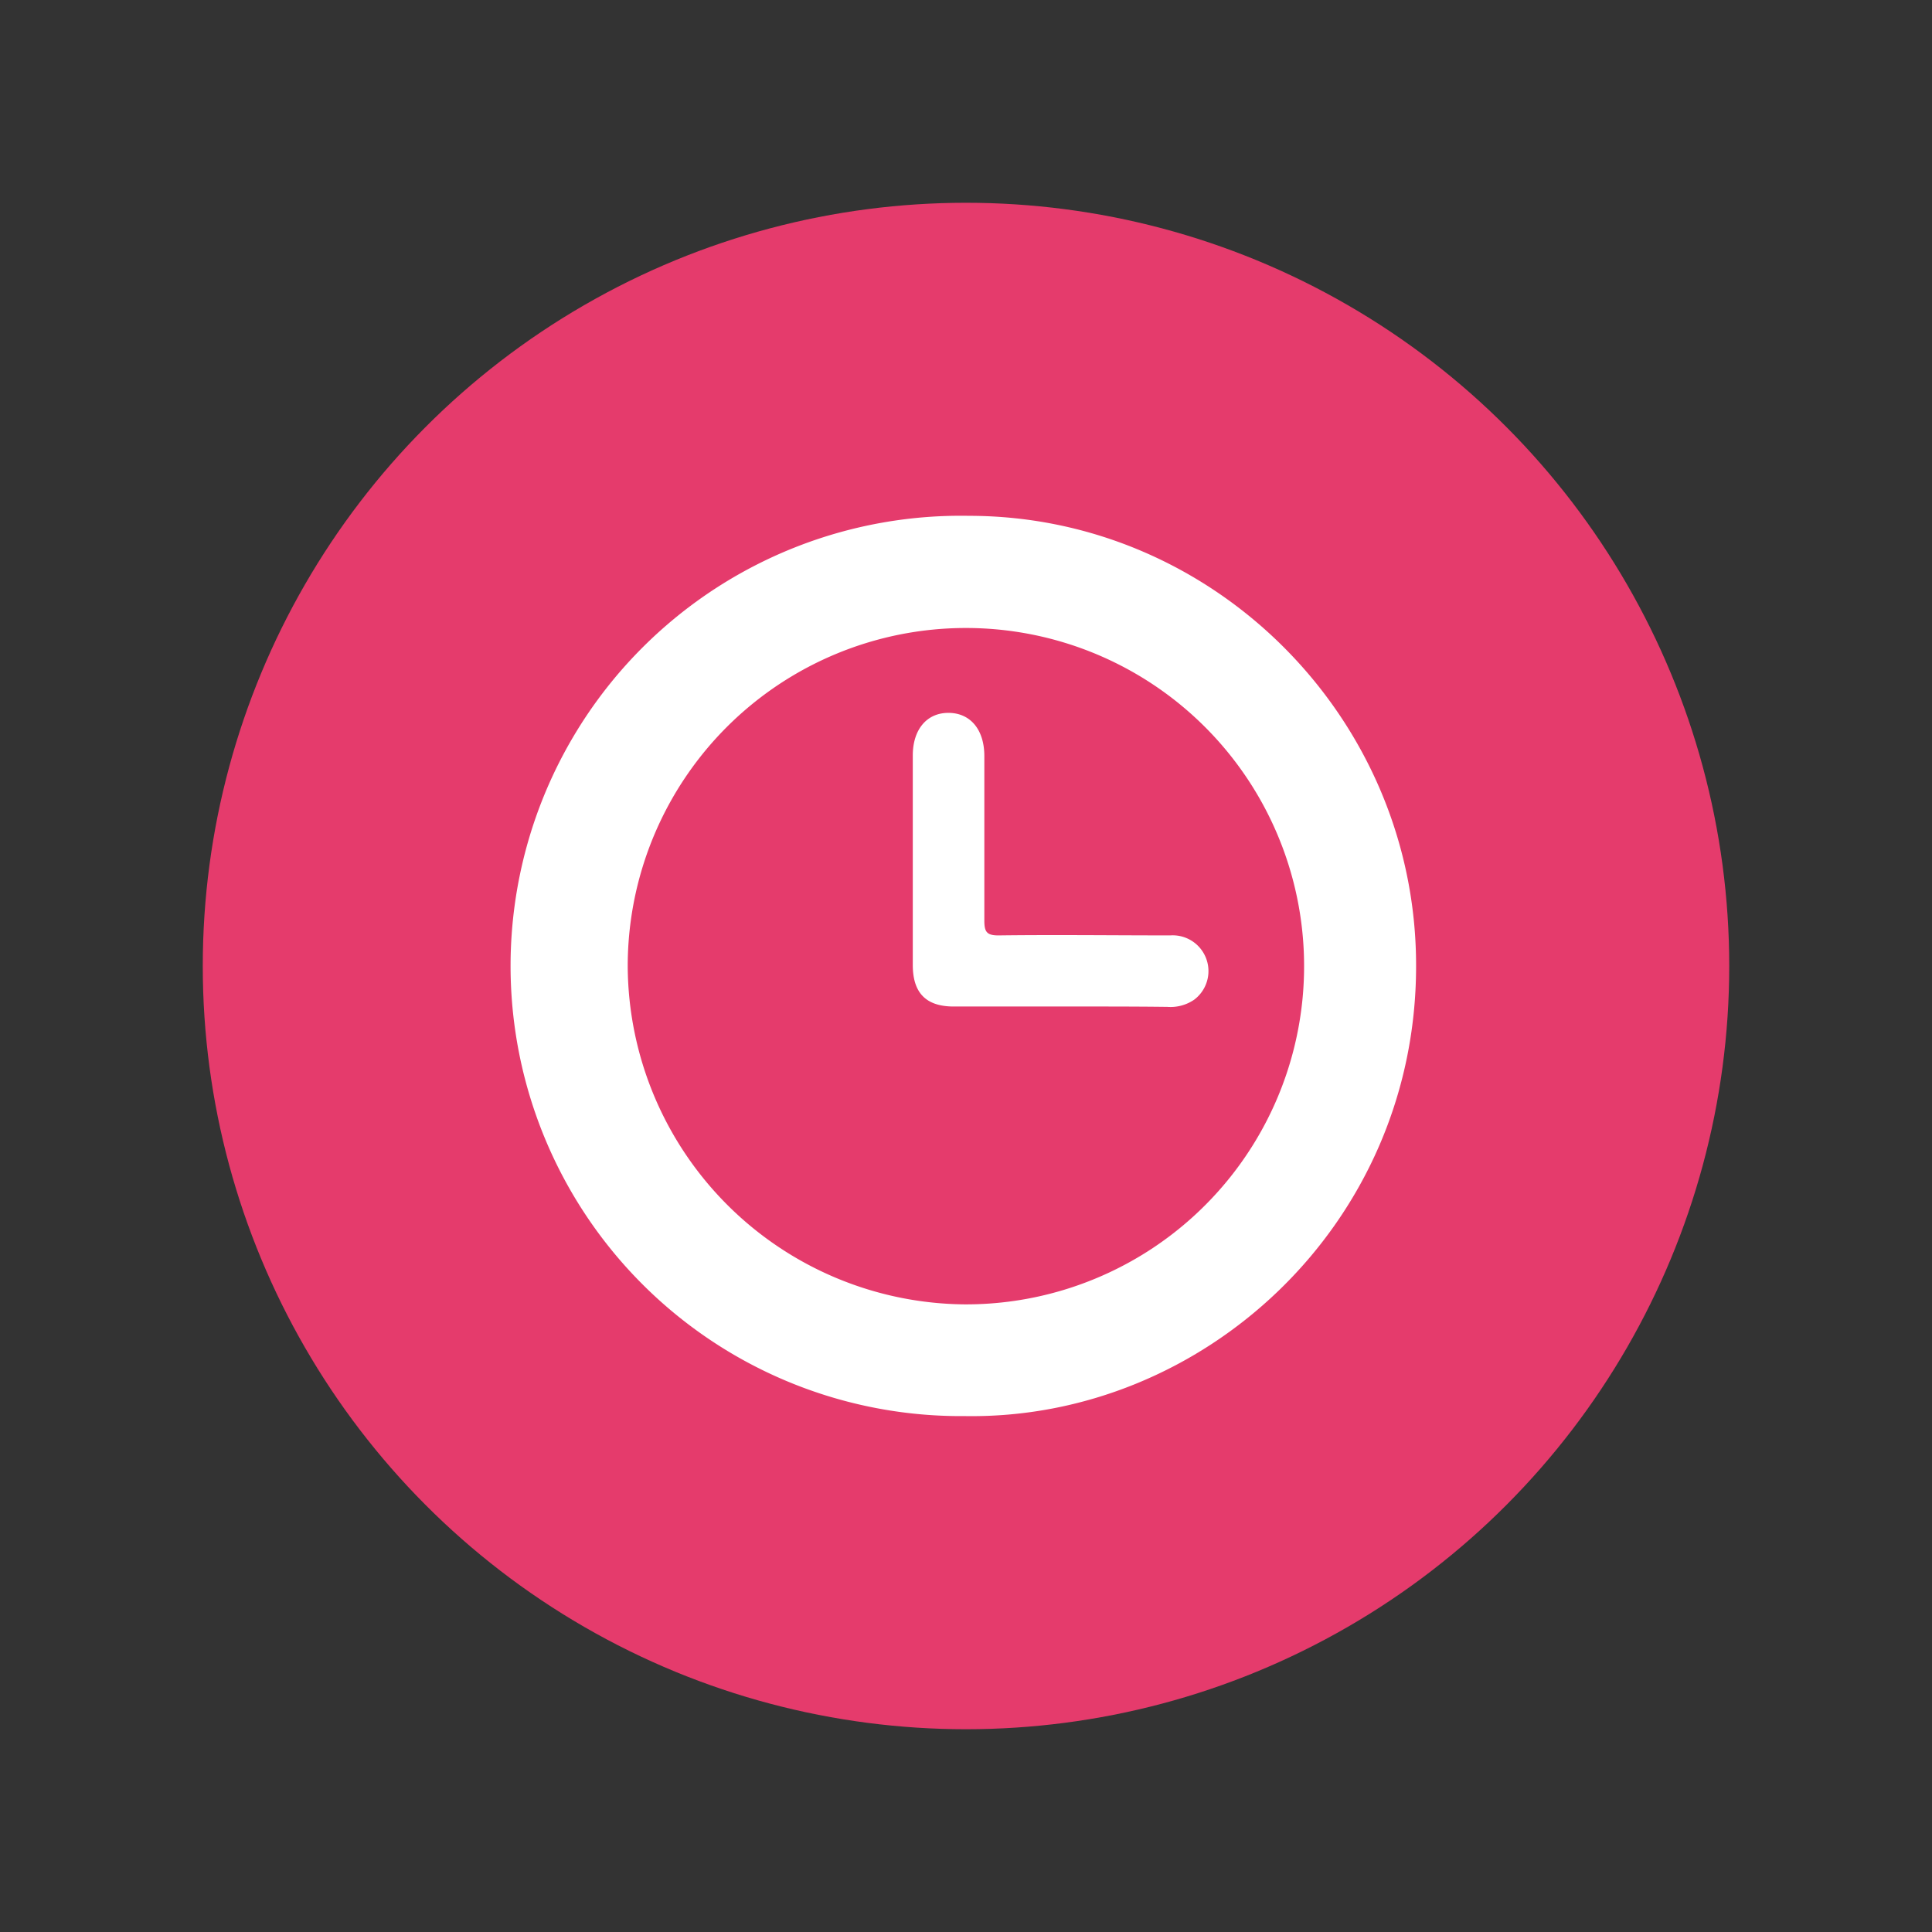 <svg id="Layer_2" data-name="Layer 2" xmlns="http://www.w3.org/2000/svg" viewBox="0 0 216 216"><rect x="0" y="0" width="216" height="216" fill="#333333" stroke="none"/><defs><style>.cls-1{fill:#e53b6c;}.cls-2{fill:#fff;}</style></defs><title>clock</title><circle class="cls-1" cx="108" cy="108" r="85.33"/><path class="cls-2" d="M107.84,158.32a50.33,50.33,0,1,1,.48-100.65c27.5,0,50.06,22.73,50,50.37C158.31,136.91,134.51,158.77,107.84,158.32Zm0-12.49a37.81,37.81,0,1,0-37.66-37.74A38,38,0,0,0,107.85,145.83Z"/><path class="cls-2" d="M118.42,112.53H106.63c-3.1,0-4.58-1.52-4.58-4.65q0-11.7,0-23.41c0-2.92,1.57-4.78,4-4.77s4,1.86,4,4.83c0,6.12,0,12.25,0,18.38,0,1.26.25,1.68,1.61,1.67,6.38-.08,12.77,0,19.16,0a4,4,0,0,1,2.7,7.18,4.67,4.67,0,0,1-3,.81C126.48,112.52,122.45,112.53,118.42,112.53Z"/></svg>